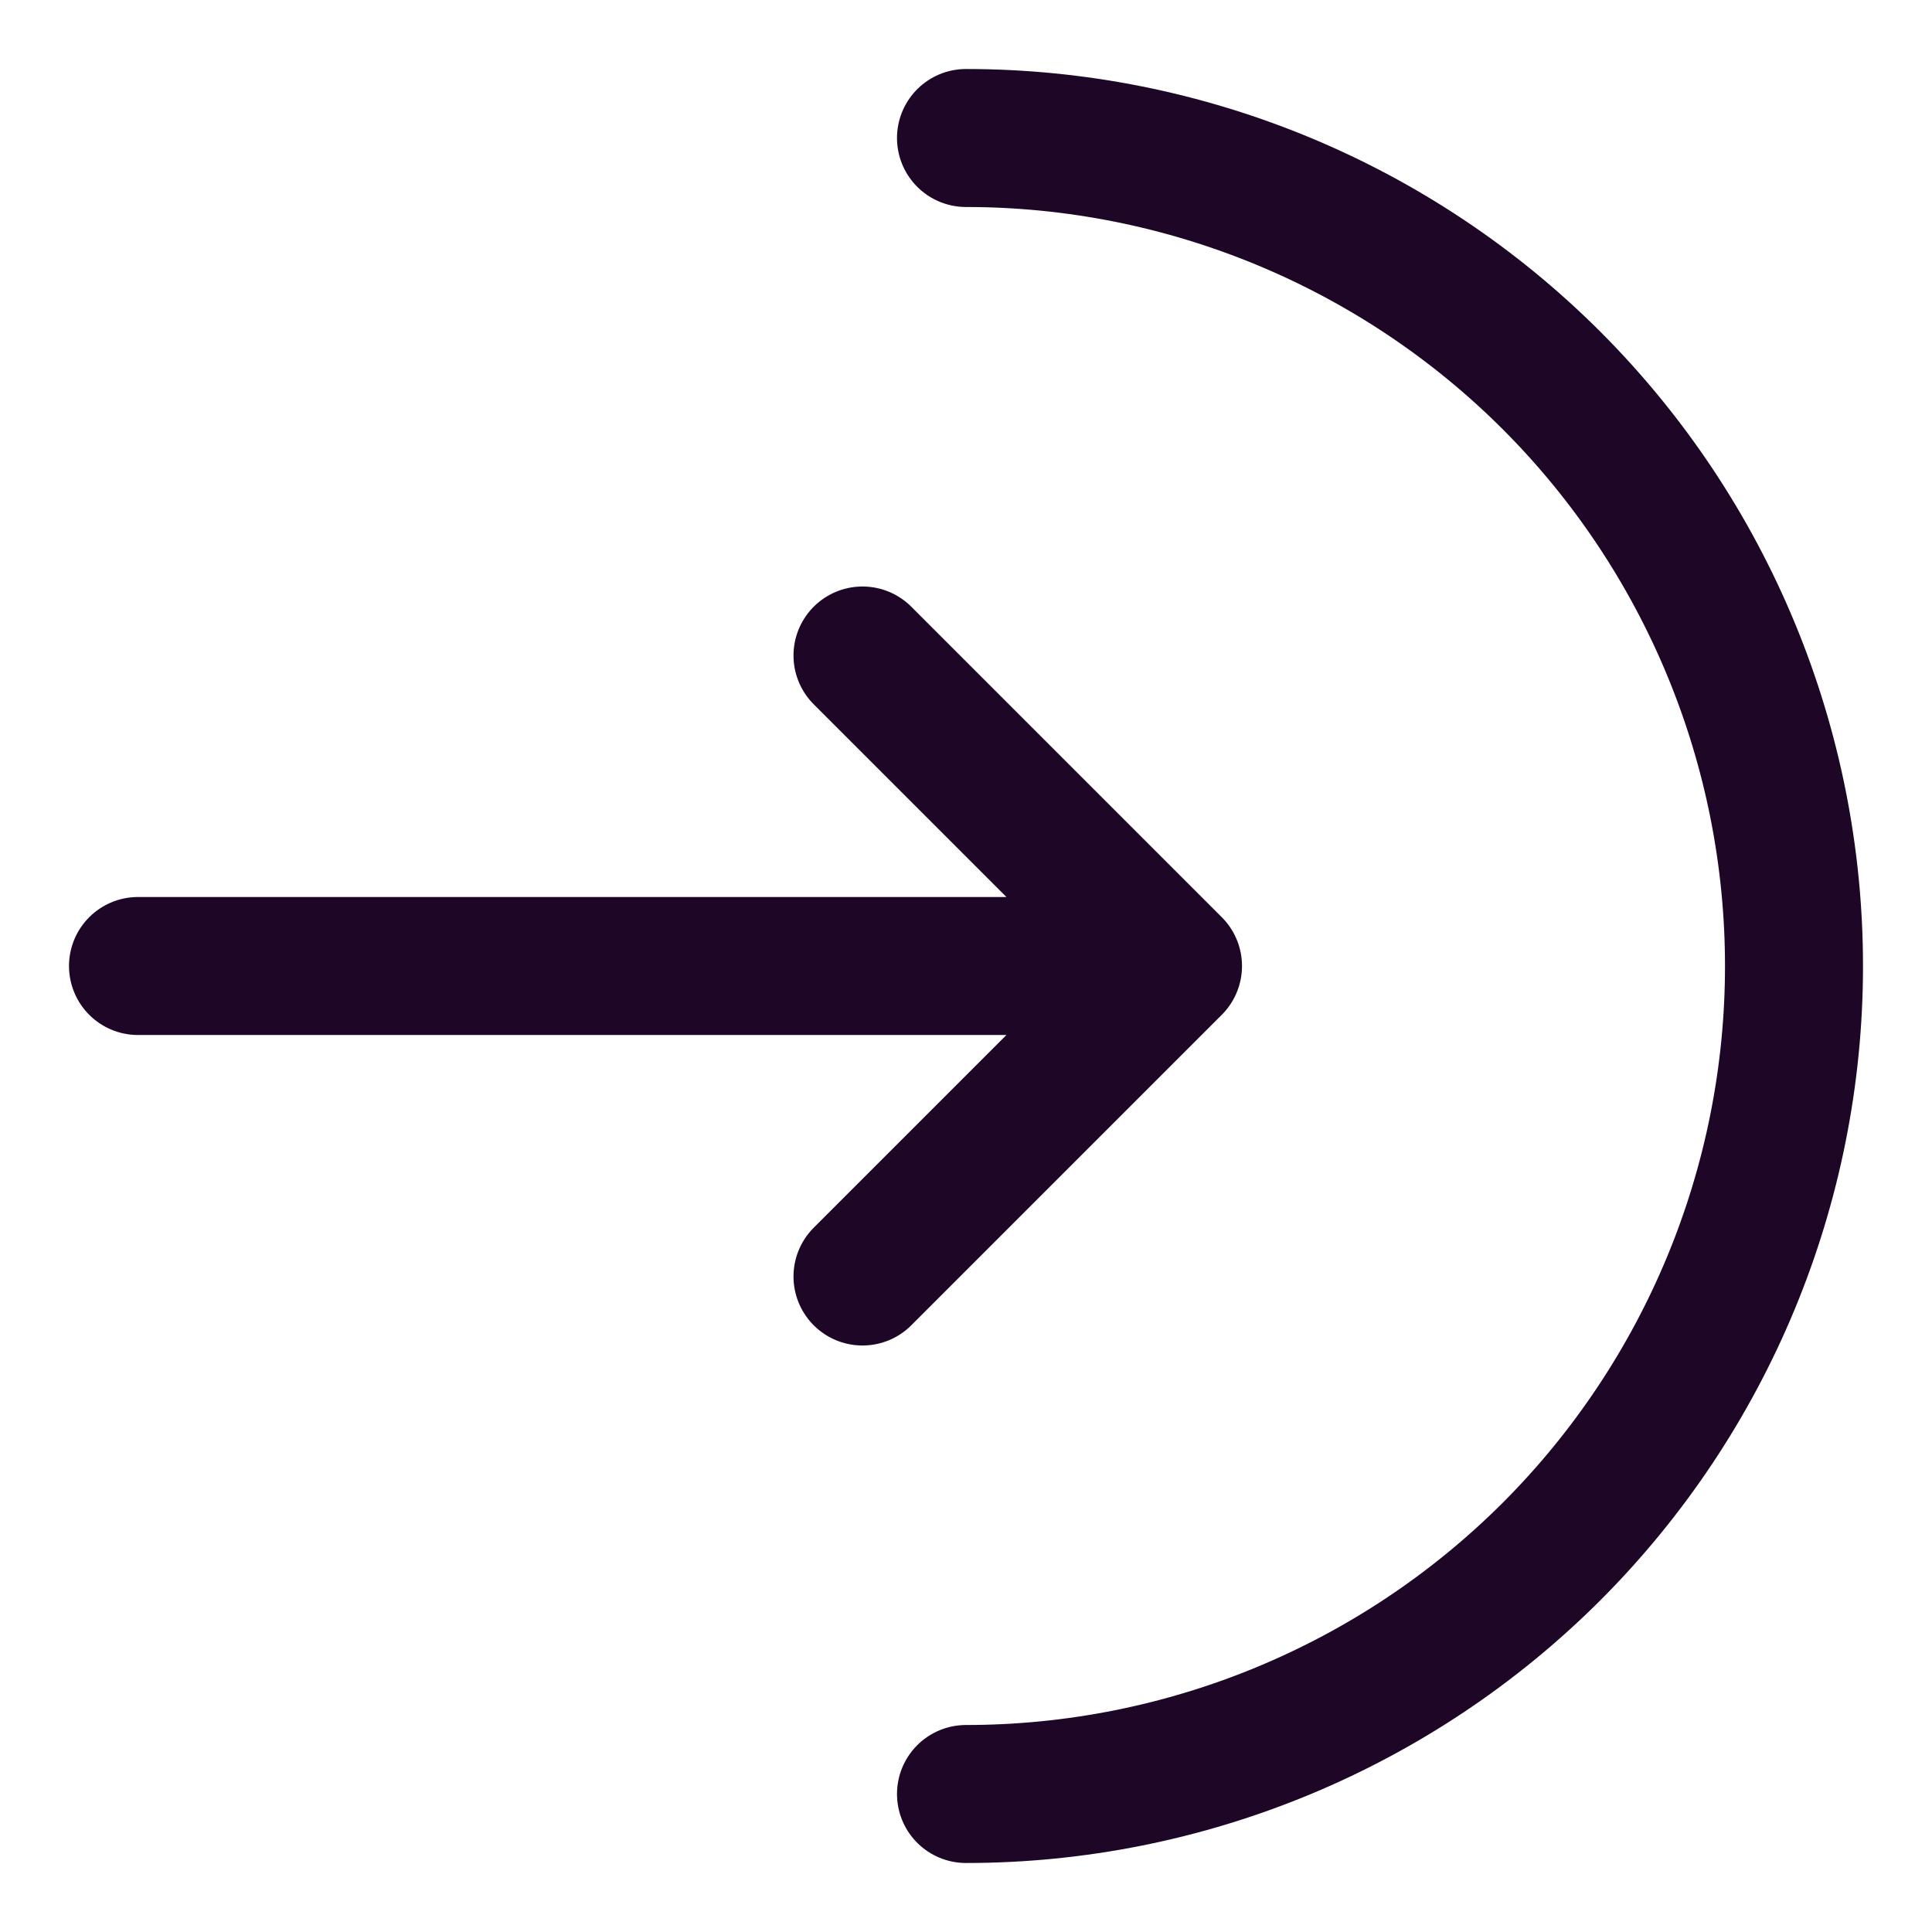 <svg width="14" height="14" viewBox="0 0 14 14" fill="none" xmlns="http://www.w3.org/2000/svg"><path d="M7 13C8.591 13 10.117 12.368 11.243 11.243C12.368 10.117 13 8.591 13 7C13 5.409 12.368 3.883 11.243 2.757C10.117 1.632 8.591 1 7 1" stroke="#1E0627" stroke-linecap="round"/><path d="M1 7H8.5M8.5 7L6.25 4.75M8.5 7L6.25 9.25" stroke="#1E0627" stroke-linecap="round" stroke-linejoin="round"/></svg>